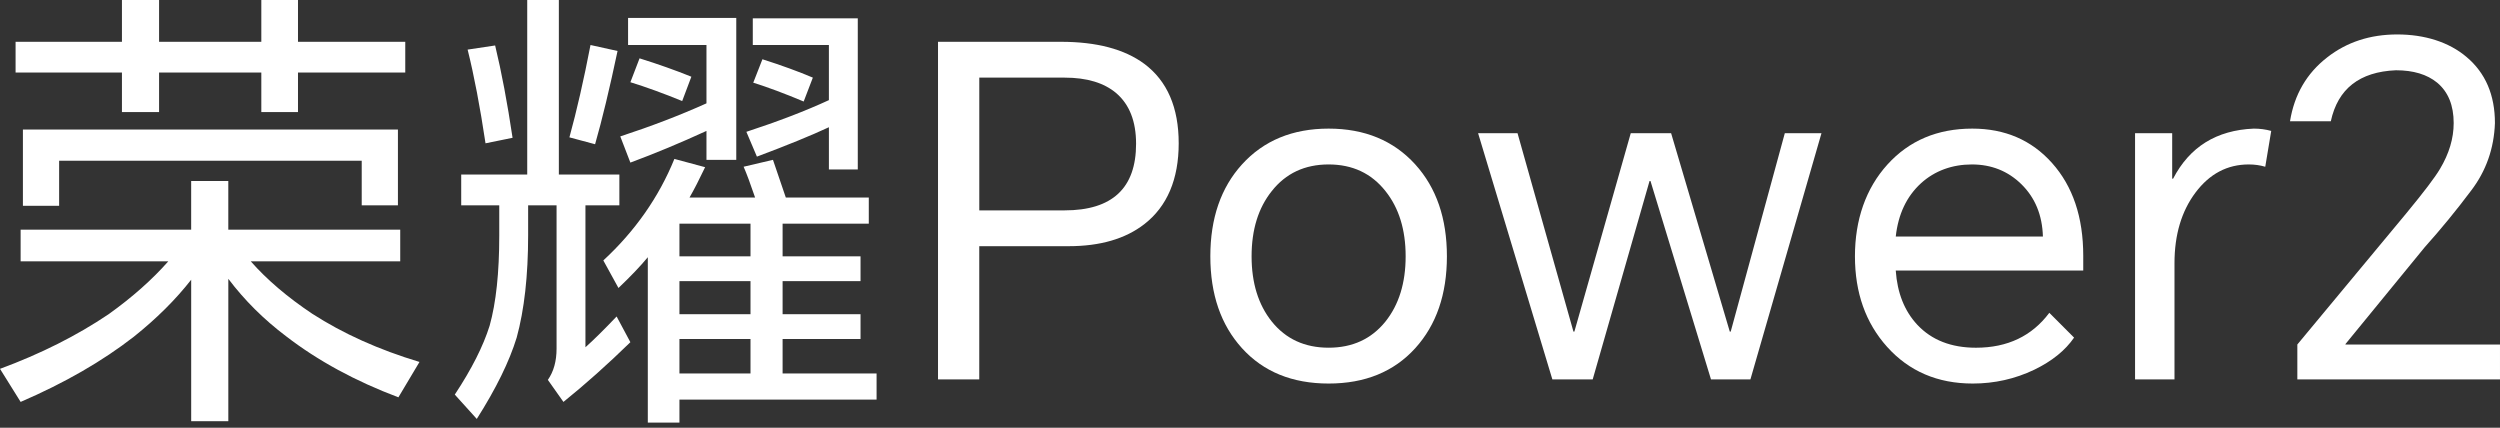 <svg width="415" height="71" viewBox="0 0 415 71" fill="none" xmlns="http://www.w3.org/2000/svg">
<rect x="0" y="0" width="415" height="71" fill="#333333" stroke="none"/>
<path d="M41.629 43.385C44.317 46.435 47.716 49.333 51.826 52.078C56.95 55.384 62.885 58.052 69.635 60.084L66.134 65.955C58.981 63.262 52.765 59.882 47.489 55.816C43.785 53.021 40.589 49.843 37.901 46.285V69.921H31.737V46.435C29.149 49.741 25.979 52.891 22.223 55.891C16.997 59.959 10.731 63.567 3.426 66.718L0 61.227C6.748 58.737 12.76 55.712 18.038 52.154C21.944 49.358 25.243 46.435 27.933 43.385H3.424V38.124H31.734V30.041H37.898V38.124H66.438V43.385H41.627H41.629ZM49.466 12.046V18.605H43.379V12.046H26.406V18.605H20.242V12.046H2.586V6.938H20.242V0H26.406V6.938H43.379V0H49.466V6.938H67.274V12.046H49.466ZM3.803 21.503H66.056V34.082H60.045V26.686H9.815V34.159H3.803V21.503Z" fill="white"/>
<path d="M97.184 34.082V57.644C98.555 56.424 100.279 54.721 102.358 52.536L104.642 56.806C100.888 60.467 97.184 63.772 93.531 66.72L90.945 63.06C91.906 61.687 92.39 59.959 92.39 57.876V34.086H87.671V39.044C87.671 45.752 87.035 51.423 85.767 56.048C84.549 60.012 82.343 64.512 79.146 69.543L75.495 65.502C78.285 61.284 80.214 57.471 81.28 54.066C82.346 50.253 82.877 45.272 82.877 39.119V34.086H76.561V28.978H87.519V0H92.77V28.974H102.815V34.082H97.184ZM77.626 8.234L82.193 7.548C83.259 11.971 84.222 17.079 85.086 22.875L80.596 23.79C79.683 17.692 78.692 12.506 77.626 8.236V8.234ZM98.023 7.471L102.513 8.463C101.192 14.717 99.95 19.875 98.784 23.943L94.522 22.8C95.74 18.377 96.905 13.269 98.023 7.473V7.471ZM114.462 32.786H125.345C124.584 30.551 123.95 28.846 123.441 27.678L128.312 26.533C129.023 28.618 129.732 30.703 130.443 32.786H144.219V37.132H129.912V42.547H142.849V46.663H129.912V52.154H142.849V56.272H129.912V61.99H145.512V66.335H112.787V70.148H107.536V42.698C106.318 44.173 104.694 45.876 102.665 47.806L100.152 43.233C105.428 38.352 109.361 32.736 111.949 26.381L117.049 27.753C116.084 29.786 115.223 31.464 114.462 32.786ZM117.277 21.73C112.964 23.713 108.752 25.466 104.642 26.991L102.967 22.645C108.091 20.968 112.862 19.137 117.274 17.155V7.471H104.26V2.973H122.221V26.533H117.274V21.73H117.277ZM106.166 9.684C109.261 10.651 112.128 11.666 114.766 12.734L113.244 16.774C110.149 15.504 107.282 14.462 104.644 13.649L106.166 9.684ZM124.584 42.547V37.132H112.787V42.547H124.584ZM124.584 52.154V46.663H112.787V52.154H124.584ZM124.584 61.99V56.272H112.787V61.99H124.584ZM137.596 21.12C134.654 22.493 130.671 24.12 125.647 26.001L123.898 21.883C129.173 20.155 133.74 18.402 137.596 16.622V7.471H124.963V3.048H142.392V28.136H137.598V21.12H137.596ZM126.563 9.836C129.76 10.854 132.547 11.871 134.933 12.886L133.411 16.852C130.266 15.529 127.476 14.487 125.04 13.726L126.563 9.836Z" fill="white"/>
<path d="M155.709 62.98V6.938H176.106C182.043 6.938 186.66 8.158 189.957 10.599C193.762 13.446 195.664 17.842 195.664 23.788C195.664 29.734 193.76 34.261 189.957 37.209C186.81 39.65 182.625 40.867 177.399 40.867H162.557V62.98H155.707H155.709ZM162.56 34.922H176.715C184.631 34.922 188.589 31.236 188.589 23.865C188.589 20.155 187.496 17.359 185.317 15.479C183.288 13.751 180.421 12.886 176.717 12.886H162.562V34.922H162.56Z" fill="white"/>
<path d="M200.916 42.548C200.916 36.244 202.666 31.161 206.167 27.298C209.768 23.333 214.564 21.35 220.551 21.35C226.538 21.35 231.333 23.333 234.936 27.298C238.437 31.161 240.187 36.247 240.187 42.548C240.187 48.849 238.437 53.934 234.936 57.797C231.385 61.712 226.588 63.668 220.551 63.668C214.514 63.668 209.718 61.712 206.167 57.797C202.666 53.936 200.916 48.851 200.916 42.548ZM207.764 42.548C207.764 46.971 208.88 50.581 211.113 53.374C213.444 56.272 216.591 57.719 220.549 57.719C224.507 57.719 227.652 56.272 229.987 53.374C232.219 50.578 233.337 46.968 233.337 42.548C233.337 38.127 232.221 34.517 229.987 31.721C227.654 28.773 224.507 27.298 220.549 27.298C216.591 27.298 213.444 28.773 211.113 31.721C208.88 34.517 207.764 38.127 207.764 42.548Z" fill="white"/>
<path d="M302.366 22.11L290.569 62.98H284.025L273.978 30.041H273.826L264.388 62.98H257.692L245.363 22.11H251.909L261.193 55.049H261.345L270.706 22.11H277.404L287.145 55.049H287.297L296.279 22.11H302.368H302.366Z" fill="white"/>
<path d="M344.299 56.042C342.827 58.177 340.619 59.957 337.678 61.38C334.482 62.905 331.083 63.668 327.481 63.668C321.647 63.668 316.902 61.635 313.249 57.567C309.698 53.604 307.921 48.598 307.921 42.548C307.921 36.497 309.723 31.264 313.326 27.298C316.927 23.333 321.622 21.35 327.404 21.35C332.832 21.35 337.247 23.258 340.646 27.068C344.095 30.931 345.819 36.065 345.819 42.47V44.91H314.694C314.948 48.621 316.139 51.621 318.27 53.909C320.654 56.452 323.901 57.722 328.011 57.722C333.237 57.722 337.297 55.791 340.187 51.926L344.297 56.044L344.299 56.042ZM314.694 39.267H339.124C339.021 35.709 337.828 32.812 335.547 30.576C333.314 28.391 330.574 27.298 327.329 27.298C324.085 27.298 321.165 28.341 318.881 30.424C316.496 32.609 315.101 35.559 314.696 39.27L314.694 39.267Z" fill="white"/>
<path d="M354.419 62.98V22.11H360.583V29.661H360.735C363.475 24.375 367.94 21.605 374.129 21.35C375.145 21.35 376.108 21.478 377.022 21.733L376.033 27.681C375.17 27.426 374.257 27.298 373.293 27.298C369.742 27.298 366.8 28.848 364.466 31.949C362.133 35.049 360.965 38.965 360.965 43.69V62.98H354.419Z" fill="white"/>
<path d="M381.359 62.98V57.184L399.473 35.377C402.365 31.871 404.217 29.431 405.028 28.056C406.55 25.516 407.311 22.973 407.311 20.433C407.311 17.485 406.398 15.249 404.571 13.724C402.897 12.352 400.613 11.664 397.721 11.664C391.682 11.919 388.08 14.742 386.915 20.13H380.142C380.853 15.707 382.907 12.174 386.306 9.531C389.553 6.991 393.433 5.718 397.948 5.718C402.463 5.718 406.498 6.963 409.44 9.454C412.585 12.099 414.159 15.757 414.159 20.435C414.007 24.655 412.687 28.391 410.204 31.644C407.768 34.897 405.205 38.024 402.517 41.022L389.35 57.109V57.187H414.998V62.982H381.359V62.98Z" fill="white"/>
</svg>

